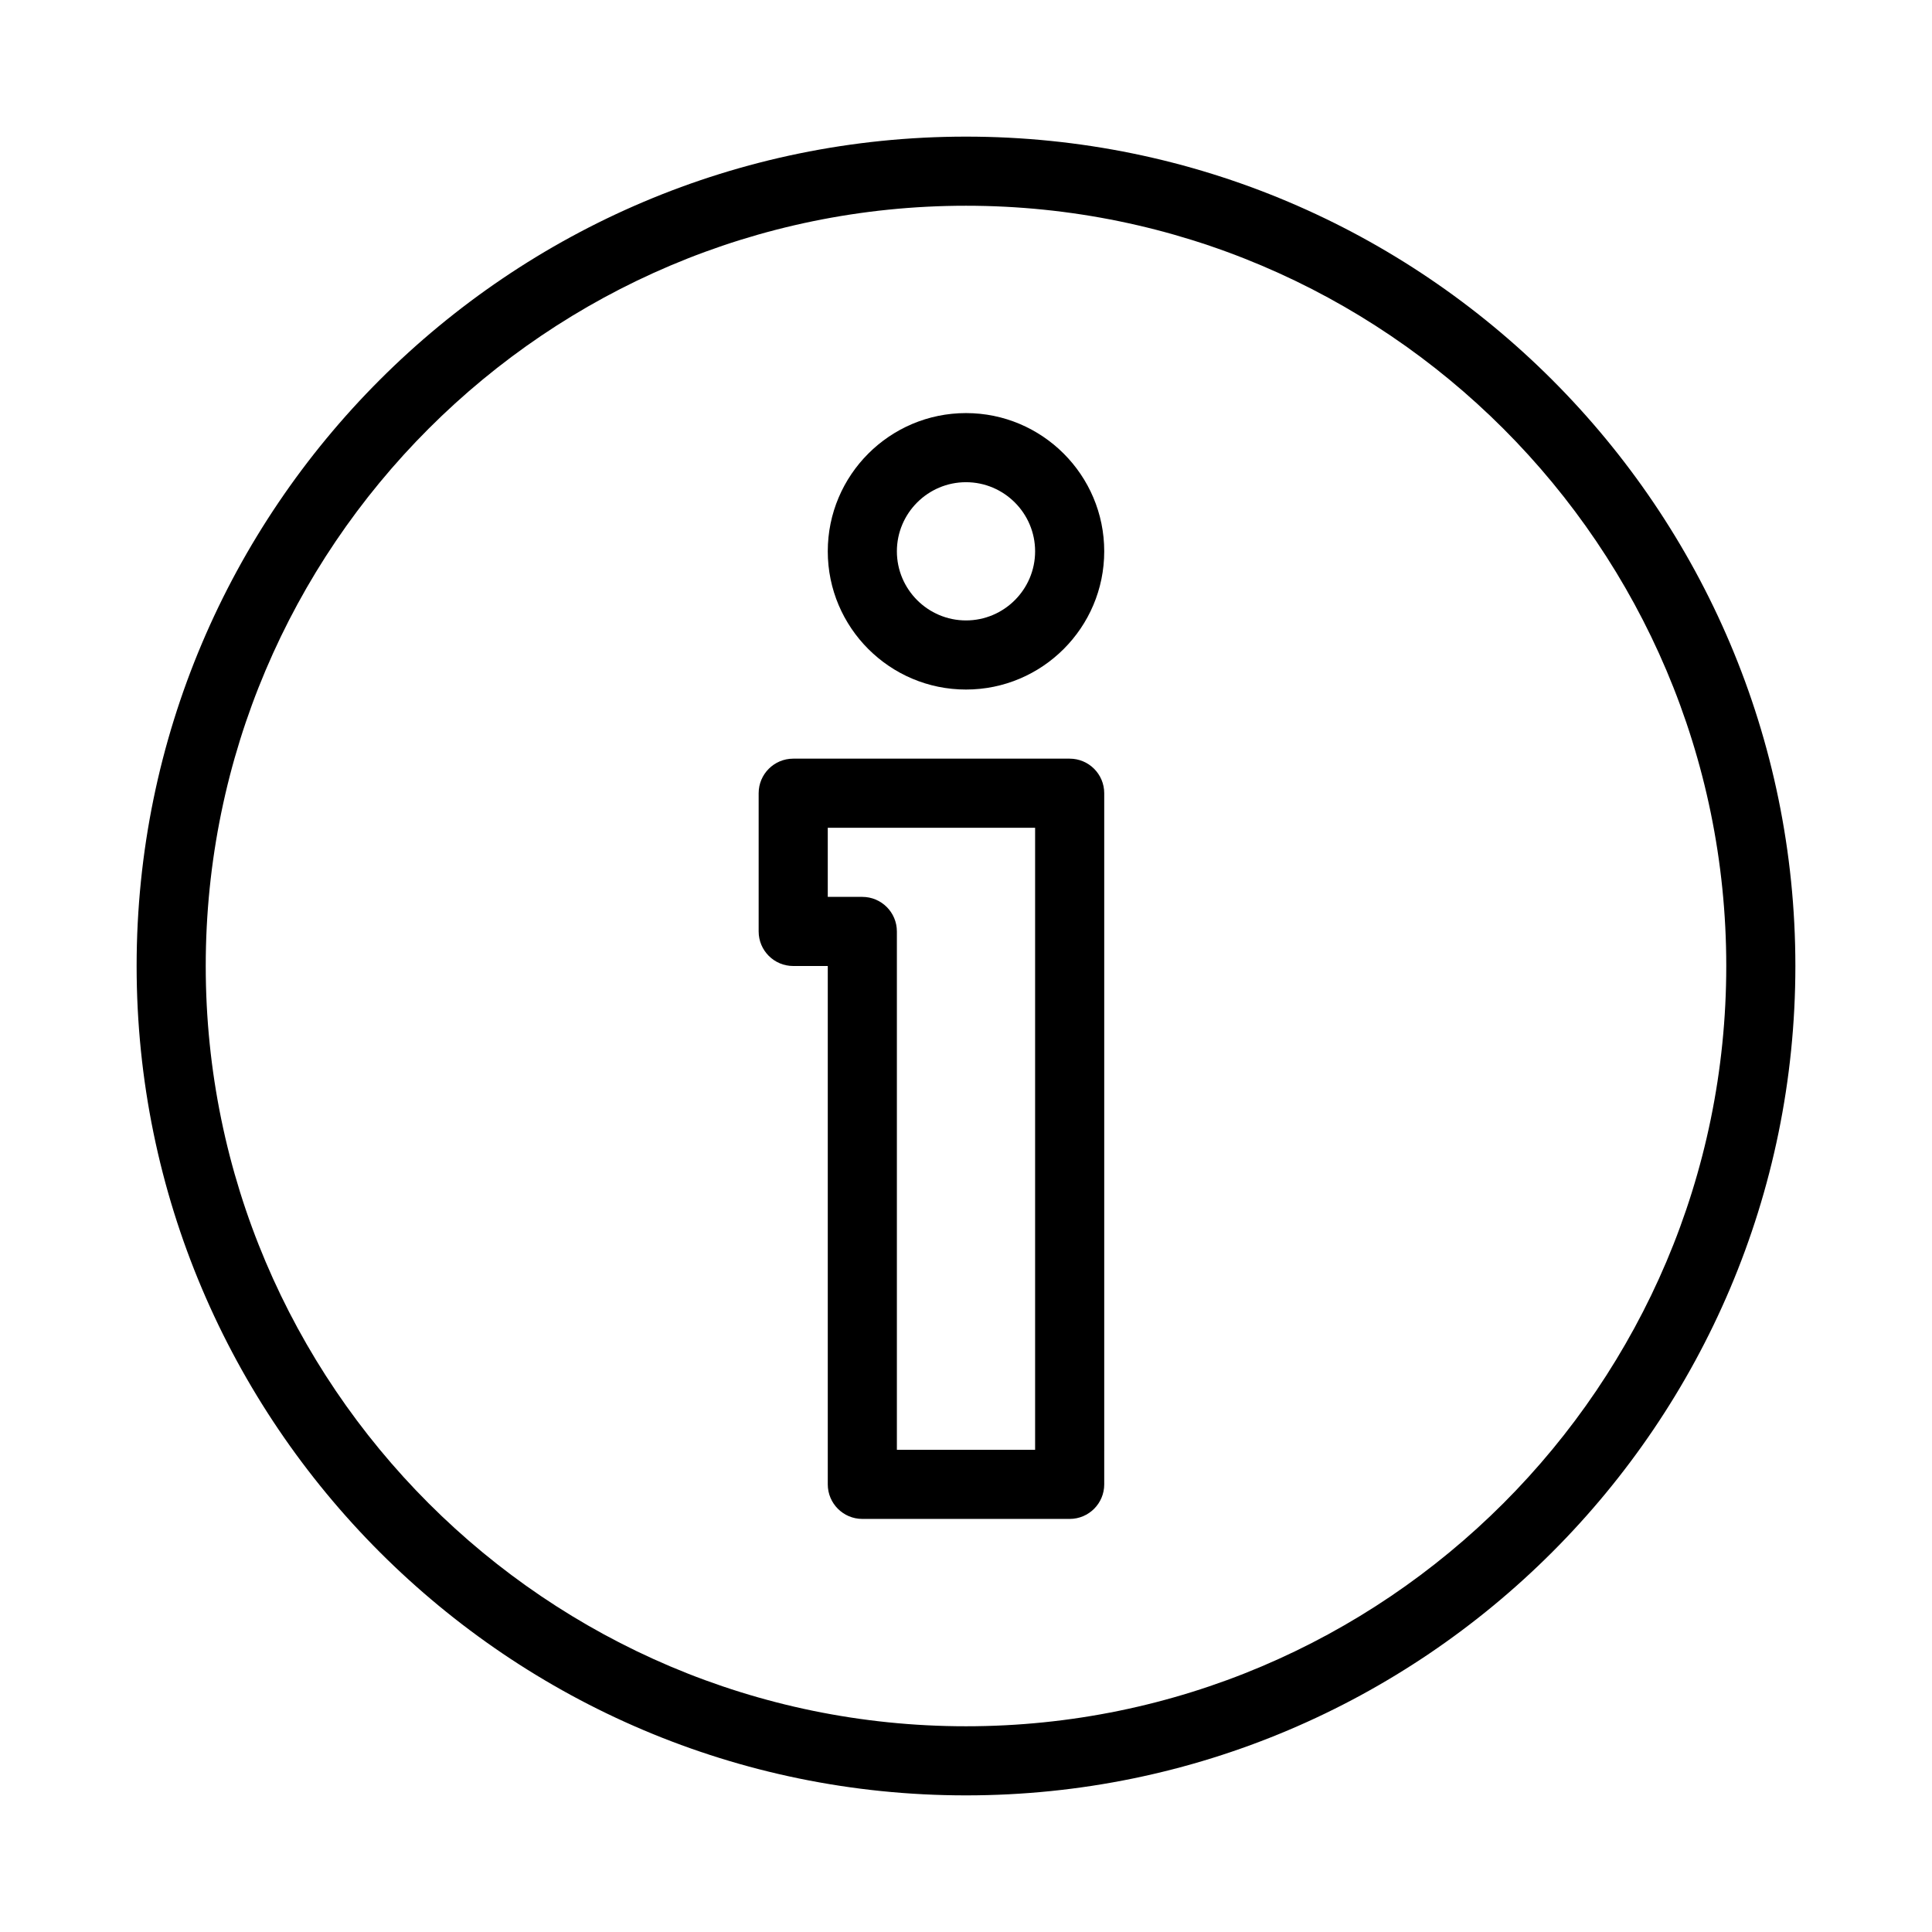 <?xml version="1.0" encoding="utf-8"?>
<!-- Generator: Adobe Illustrator 16.0.0, SVG Export Plug-In . SVG Version: 6.00 Build 0)  -->
<!DOCTYPE svg PUBLIC "-//W3C//DTD SVG 1.1//EN" "http://www.w3.org/Graphics/SVG/1.1/DTD/svg11.dtd">
<svg version="1.1" id="Capa_1" xmlns="http://www.w3.org/2000/svg" xmlns:xlink="http://www.w3.org/1999/xlink" x="0px" y="0px"
	 width="512px" height="512px" viewBox="0 0 512 512" enable-background="new 0 0 512 512" xml:space="preserve">
<g>
	<g>
		<g>
			<path d="M255.999,109.472c-20.204,0-36.631,16.427-36.631,36.632s16.427,36.632,36.631,36.632
				c20.205,0,36.633-16.427,36.633-36.632S276.204,109.472,255.999,109.472z M255.999,164.42c-10.092,0-18.316-8.224-18.316-18.316
				s8.224-18.316,18.316-18.316c10.094,0,18.316,8.224,18.316,18.316S266.093,164.42,255.999,164.42z"/>
			<path d="M283.474,201.052h-73.265c-5.056,0-9.158,4.102-9.158,9.158v36.633c0,5.056,4.102,9.157,9.158,9.157h9.159v137.371
				c0,5.057,4.102,9.158,9.158,9.158h54.948c5.057,0,9.158-4.102,9.158-9.158V210.209
				C292.632,205.154,288.53,201.052,283.474,201.052z M274.315,384.214h-36.632V246.843c0-5.056-4.102-9.159-9.158-9.159h-9.158
				v-18.315h54.948V384.214L274.315,384.214z"/>
			<path d="M255.999,36.207C134.808,36.207,36.206,134.809,36.206,256c0,121.191,98.602,219.794,219.793,219.794
				c121.192,0,219.794-98.603,219.794-219.794C475.793,134.809,377.191,36.207,255.999,36.207z M255.999,457.478
				c-111.098,0-201.477-90.379-201.477-201.478c0-111.098,90.378-201.477,201.477-201.477c111.1,0,201.478,90.378,201.478,201.477
				C457.477,367.099,367.099,457.478,255.999,457.478z"/>
		</g>
	</g>
</g>
</svg>
